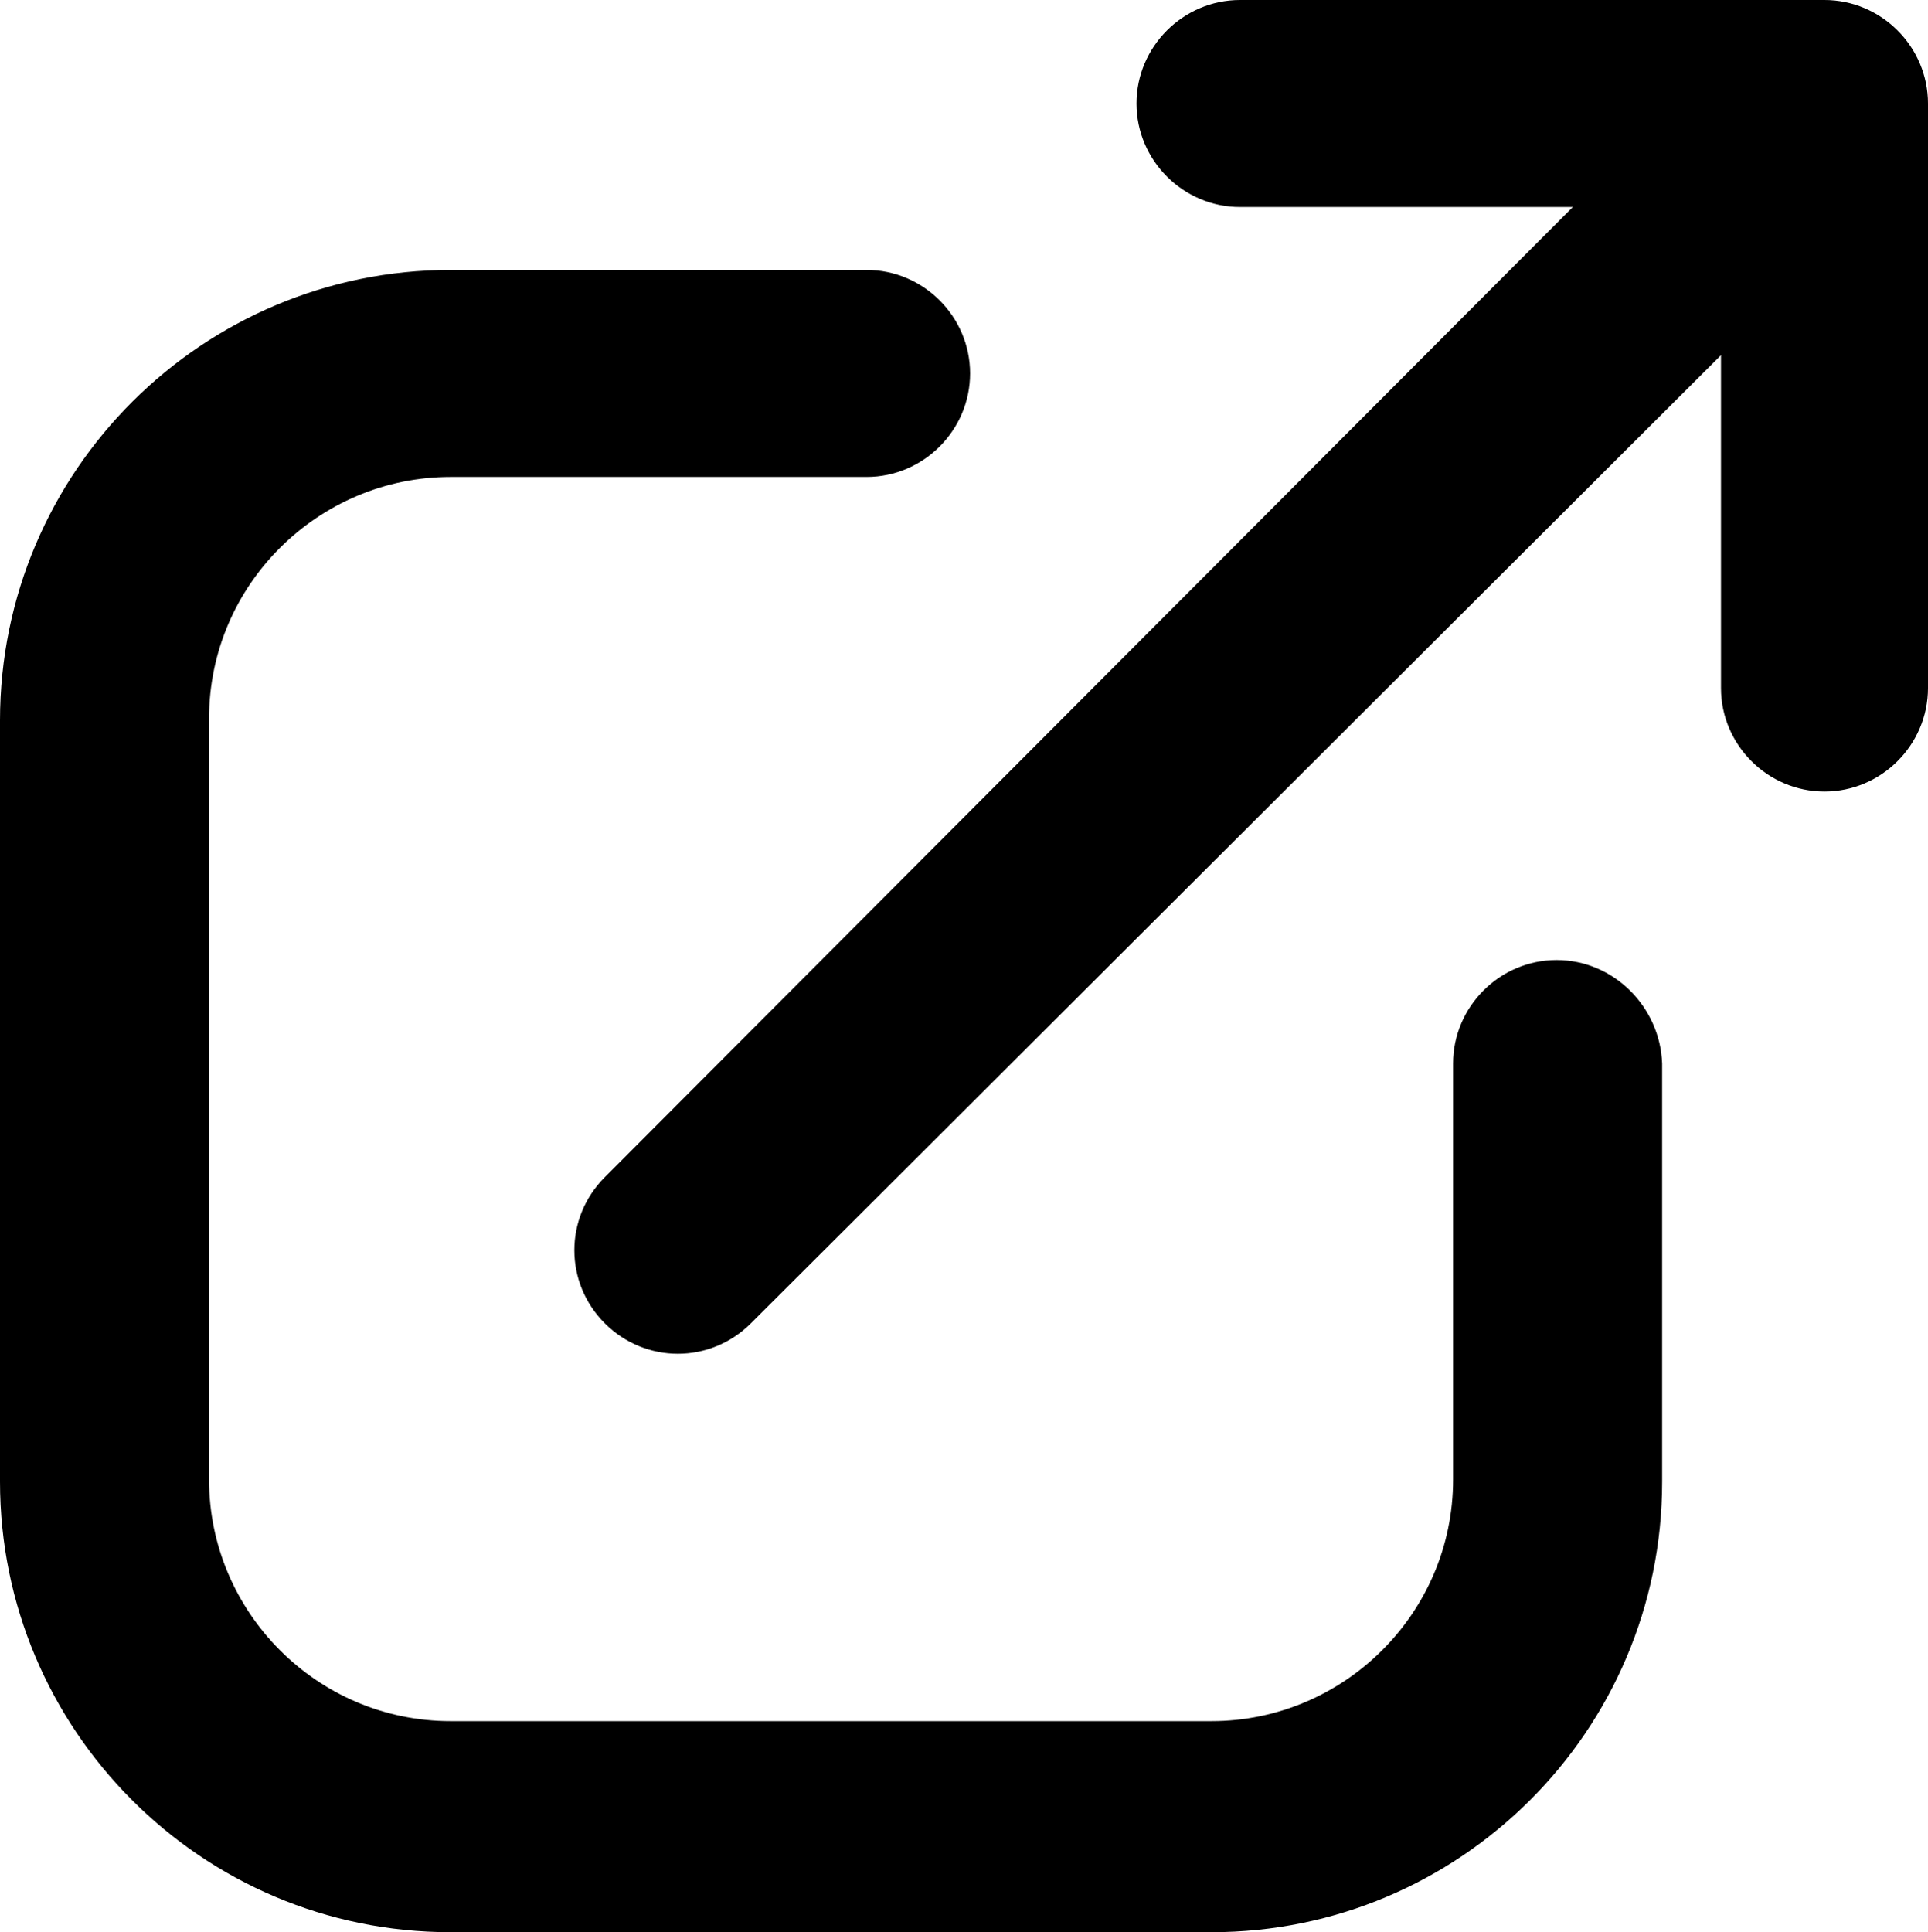 <svg height="533.12" viewBox="0 0 532 533.12" width="532" xmlns="http://www.w3.org/2000/svg"><path d="m503.44 0h-161.28c-15.68 0-28.56 12.88-28.56 28.56s12.88 28.56 28.56 28.56h91.84s-267.12 267.68-267.12 267.68c-11.2 11.2-11.2 29.12 0 40.32 5.6 5.6 12.88 8.4 20.16 8.4s14.56-2.8 20.16-8.4l267.68-267.12v91.84c0 15.68 12.88 28.56 28.56 28.56s28.56-12.88 28.56-28.56v-161.28c0-15.68-12.88-28.56-28.56-28.56z"/><path d="m429.52 264.88c-15.68 0-28.56 12.88-28.56 28.56v114.8c0 36.96-30.24 66.64-66.64 66.64h-210c-36.96 0-66.64-30.24-66.64-66.64v-210c0-36.96 30.24-66.64 66.64-66.64h114.8c15.68 0 28.56-12.88 28.56-28.56s-12.88-28.56-28.56-28.56h-114.8c-68.32 0-124.32 55.44-124.32 124.32v210c0 68.32 55.44 124.32 124.32 124.32h210c68.32 0 124.32-55.44 124.32-124.32v-115.36c-.56-15.68-13.44-28.56-29.12-28.56z"/></svg>